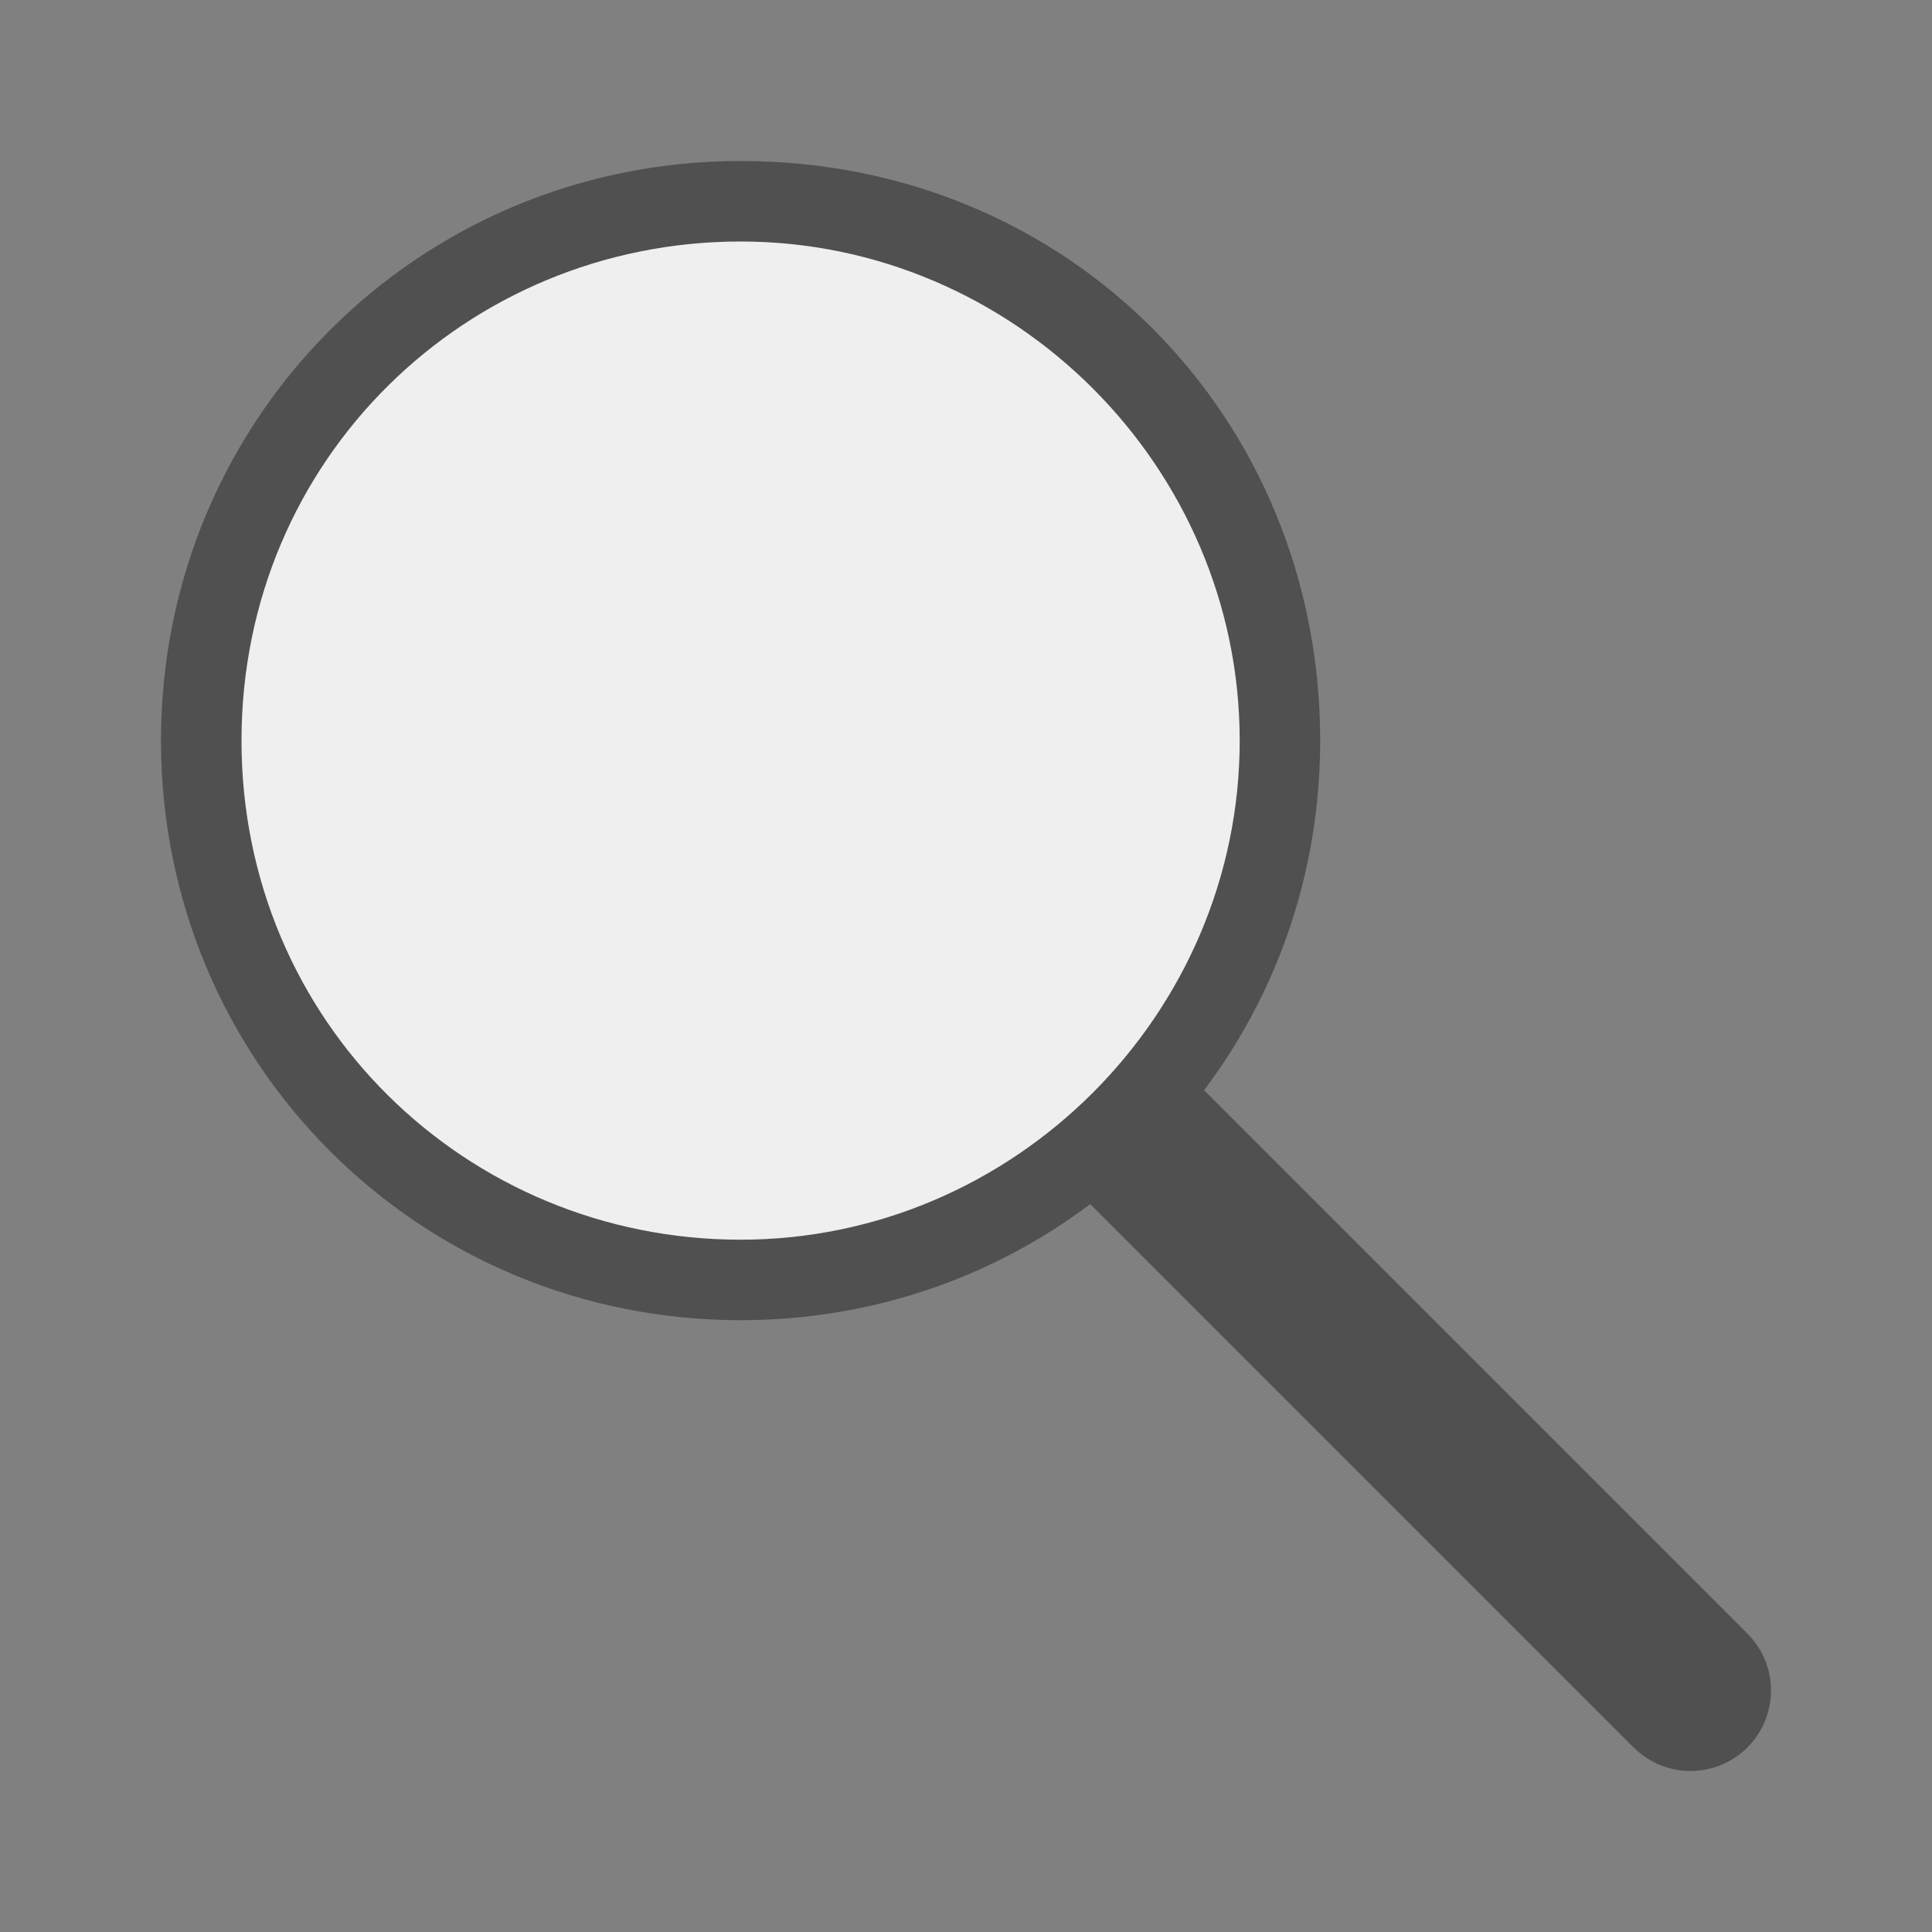<?xml version="1.0" encoding="utf-8"?>
<!-- Generator: Adobe Illustrator 26.1.0, SVG Export Plug-In . SVG Version: 6.00 Build 0)  -->
<svg version="1.1" xmlns="http://www.w3.org/2000/svg" xmlns:xlink="http://www.w3.org/1999/xlink" x="0px" y="0px" width="24px"
	 height="24px" viewBox="0 0 24 24" style="enable-background:new 0 0 24 24;" xml:space="preserve">
<rect x="0" y="0" width="24" height="24" fill="#808080" stroke="none"/>
<style type="text/css">
	.st37{fill:#efefef;}
	.st38{fill:#505050;}
	.st101{fill:none;stroke:#505050;stroke-width:2;stroke-linecap:round;stroke-linejoin:round;stroke-miterlimit:10;}
</style>
<g id="optimiert">
	<line class="st101" x1="14" y1="14" x2="21" y2="21"/>
	<g>
		<circle class="st37" cx="9.2" cy="9.2" r="6.8"/>
		<path class="st38" d="M9.2,3c3.4,0,6.2,2.8,6.2,6.2s-2.8,6.2-6.2,6.2S3,12.7,3,9.2S5.8,3,9.2,3 M9.2,2C5.2,2,2,5.2,2,9.2
			s3.2,7.2,7.2,7.2s7.2-3.2,7.2-7.2S13.3,2,9.2,2L9.2,2z"/>
	</g>
</g>
</svg>
